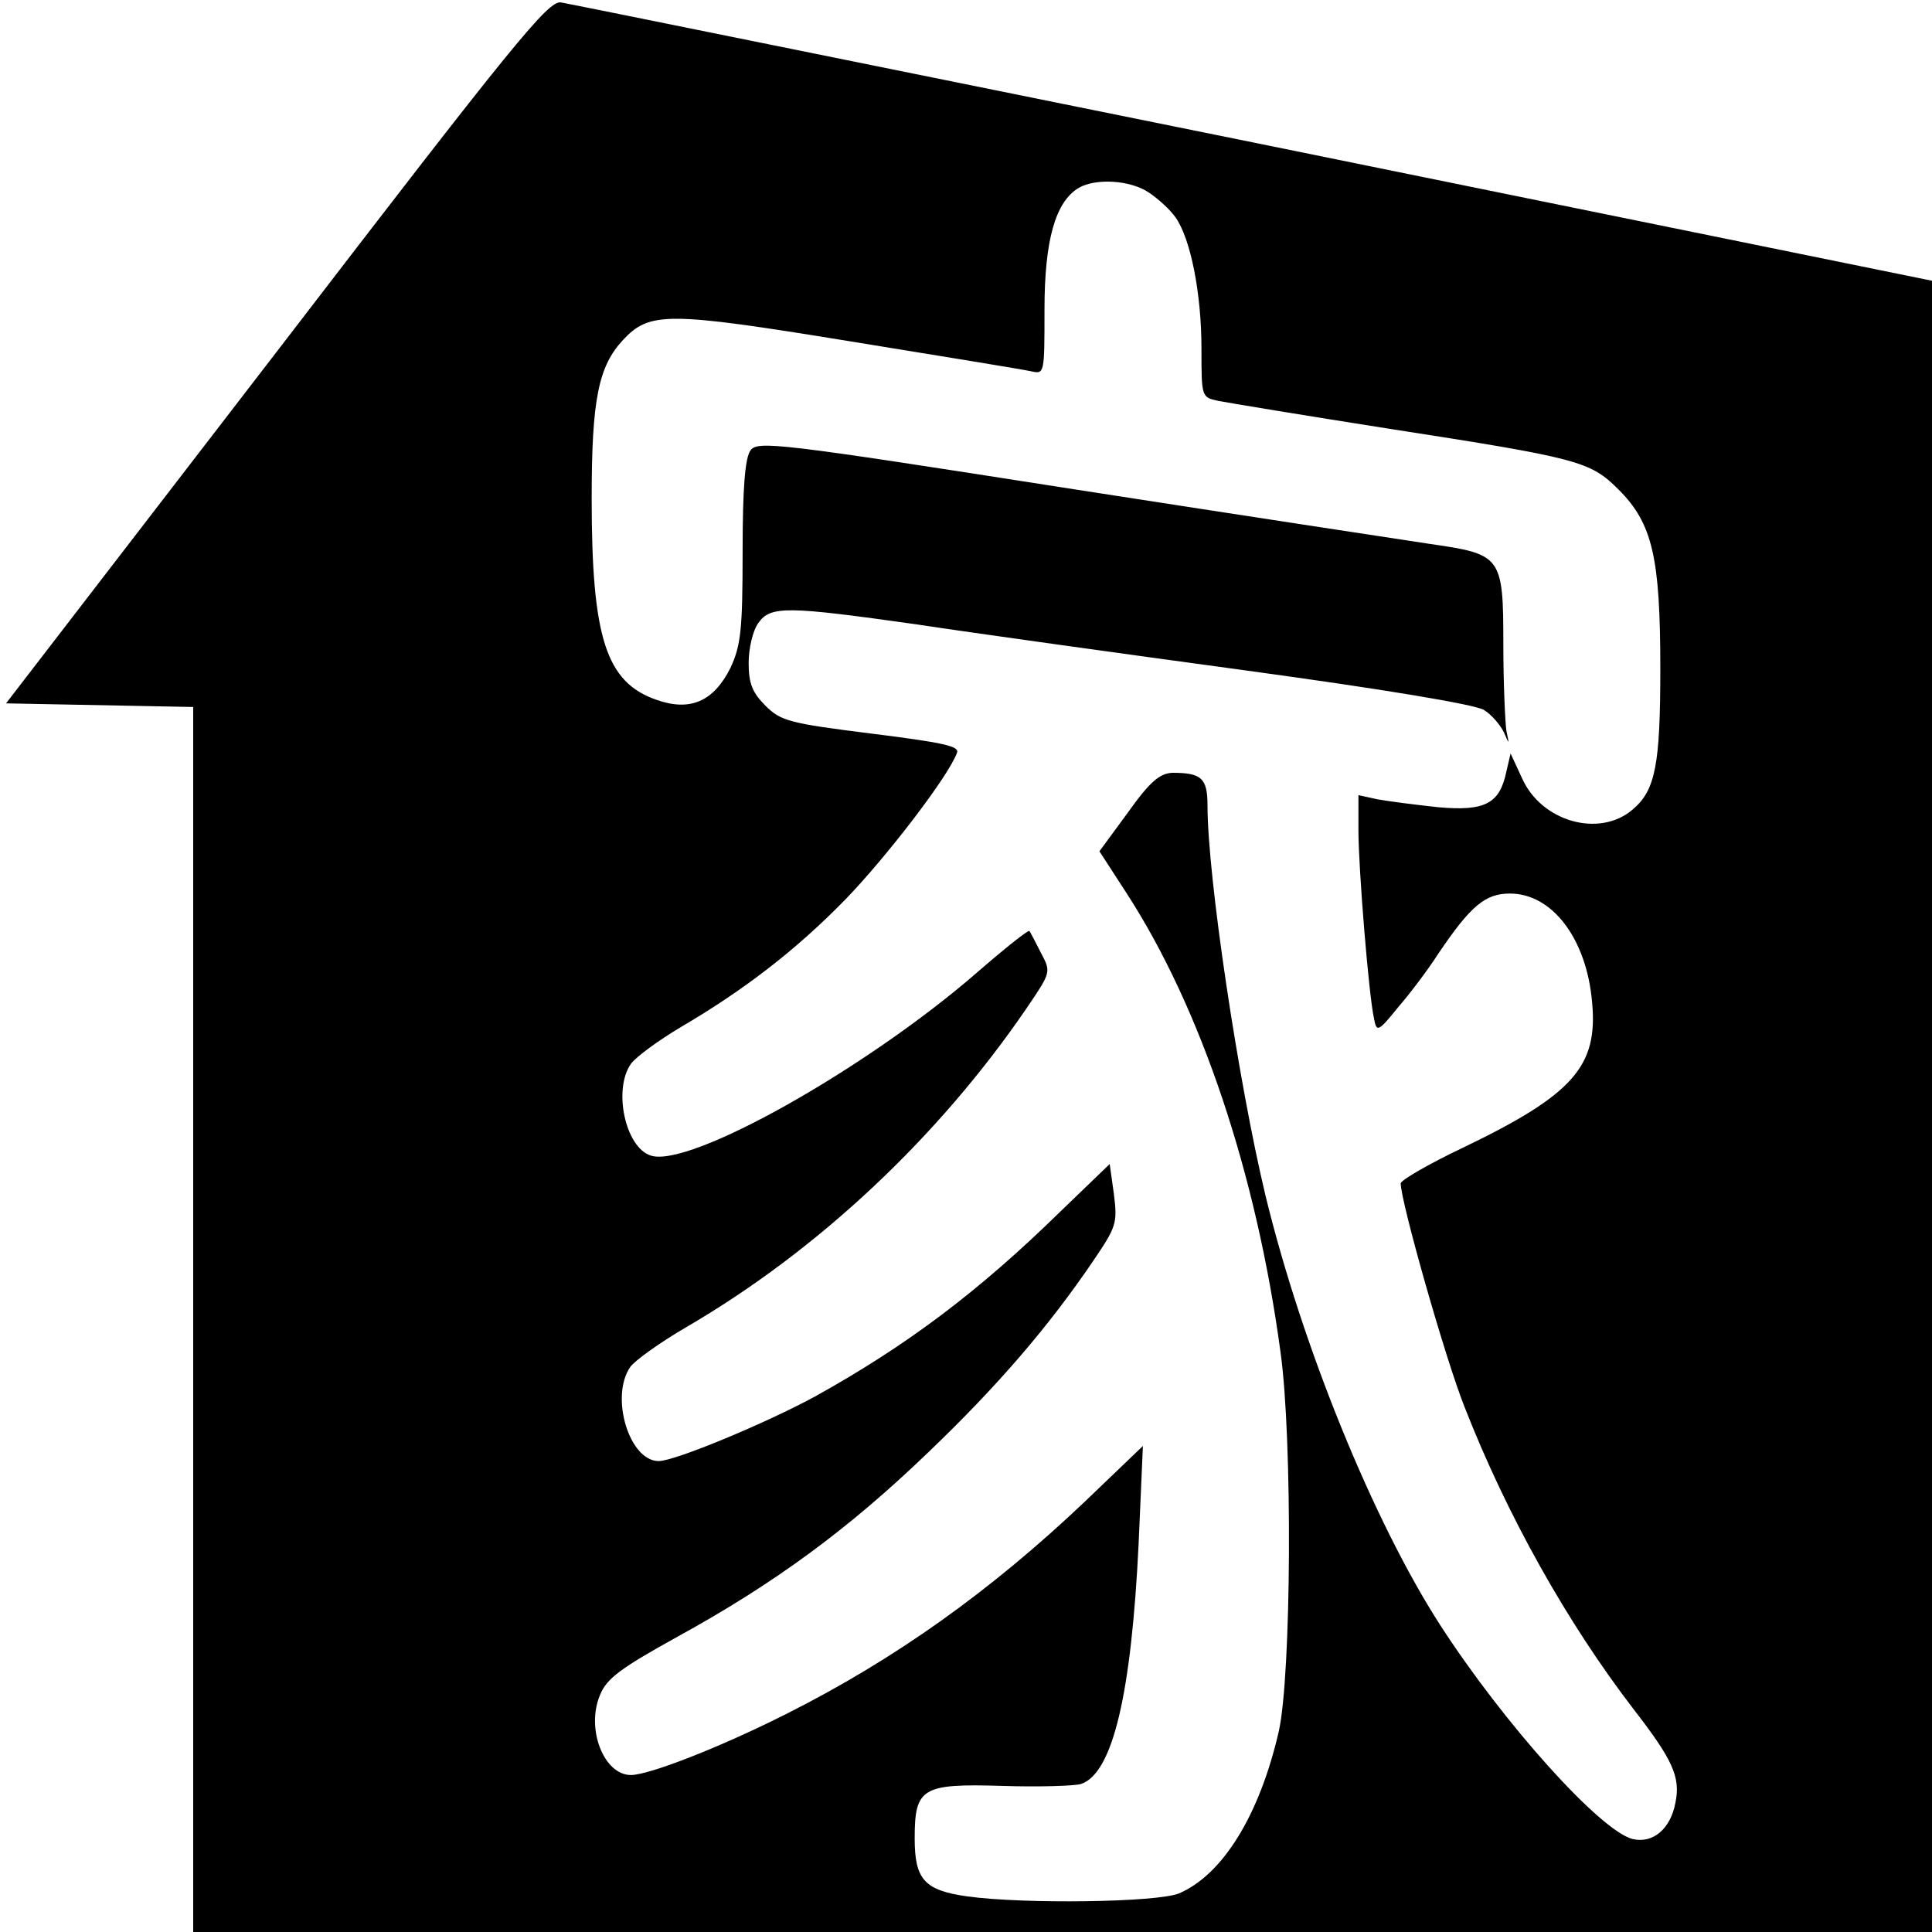 <?xml version="1.0" standalone="no"?>
<!DOCTYPE svg PUBLIC "-//W3C//DTD SVG 20010904//EN"
 "http://www.w3.org/TR/2001/REC-SVG-20010904/DTD/svg10.dtd">
<svg version="1.0" xmlns="http://www.w3.org/2000/svg"
 width="320pt" height="320pt" viewBox="0 0 320 320"
 preserveAspectRatio="xMidYMid meet">
<g transform="translate(0,320) scale(0.1,-0.1)"
fill="#000000" stroke="none">
<path d="M458 2617 l-448 -582 155 -3 155 -3 0 -1014 0 -1015 1440 0 1440 0 0
1368 0 1367 -1124 229 c-618 125 -1134 230 -1147 232 -21 3 -75 -63 -471 -579z
m1445 264 c15 -10 35 -28 44 -41 25 -35 43 -126 43 -217 0 -81 0 -81 28 -87
15 -3 142 -24 282 -46 316 -49 334 -54 381 -101 56 -56 69 -112 69 -296 0
-160 -8 -202 -46 -234 -55 -47 -151 -20 -183 52 l-19 41 -7 -30 c-11 -53 -35
-66 -113 -59 -38 4 -83 10 -100 13 l-32 7 0 -59 c0 -61 17 -273 26 -312 4 -22
7 -21 40 20 20 23 50 63 66 88 54 80 78 100 119 100 70 0 127 -75 136 -180 10
-106 -31 -153 -214 -241 -57 -27 -103 -54 -103 -59 0 -30 74 -291 106 -371 70
-179 170 -357 279 -499 65 -84 79 -113 70 -156 -8 -43 -37 -68 -71 -60 -54 14
-213 191 -319 355 -110 171 -228 460 -289 711 -45 188 -96 528 -96 646 0 45
-10 54 -58 54 -21 -1 -37 -14 -74 -66 l-47 -64 46 -71 c122 -189 214 -462 254
-759 20 -144 18 -535 -3 -628 -32 -139 -93 -237 -165 -268 -36 -15 -257 -18
-351 -5 -71 10 -87 28 -87 96 0 84 12 91 145 87 61 -2 119 0 130 3 53 17 84
149 96 400 l7 160 -96 -92 c-156 -148 -314 -261 -495 -352 -109 -55 -227 -101
-257 -101 -45 0 -75 77 -51 133 11 27 34 44 128 96 162 89 284 179 415 305
116 111 200 209 274 318 38 56 40 62 34 110 l-7 50 -82 -79 c-135 -132 -253
-221 -406 -306 -81 -44 -232 -107 -259 -107 -49 0 -81 107 -47 156 8 11 50 41
93 66 218 127 418 315 564 529 40 59 40 59 23 91 -9 18 -18 35 -19 36 -2 2
-41 -29 -87 -69 -183 -159 -476 -324 -540 -303 -42 13 -63 109 -33 152 9 12
46 39 83 61 104 61 190 127 272 211 67 69 171 204 185 243 5 11 -22 17 -142
32 -136 17 -150 21 -175 46 -22 22 -28 37 -28 71 0 24 7 54 16 66 20 29 48 28
261 -2 92 -14 337 -48 543 -76 235 -32 384 -57 398 -66 13 -8 27 -25 33 -37 9
-21 9 -21 4 3 -2 14 -5 78 -5 143 0 146 -3 149 -121 166 -46 7 -316 48 -599
92 -485 76 -515 79 -527 63 -9 -13 -13 -62 -13 -168 0 -130 -3 -155 -20 -192
-28 -56 -67 -73 -123 -53 -83 29 -107 102 -107 333 0 164 11 219 52 263 44 47
73 47 374 -2 154 -25 289 -47 302 -50 22 -5 22 -4 22 102 0 115 18 179 57 202
28 16 85 13 116 -8z"/>
</g>
</svg>
